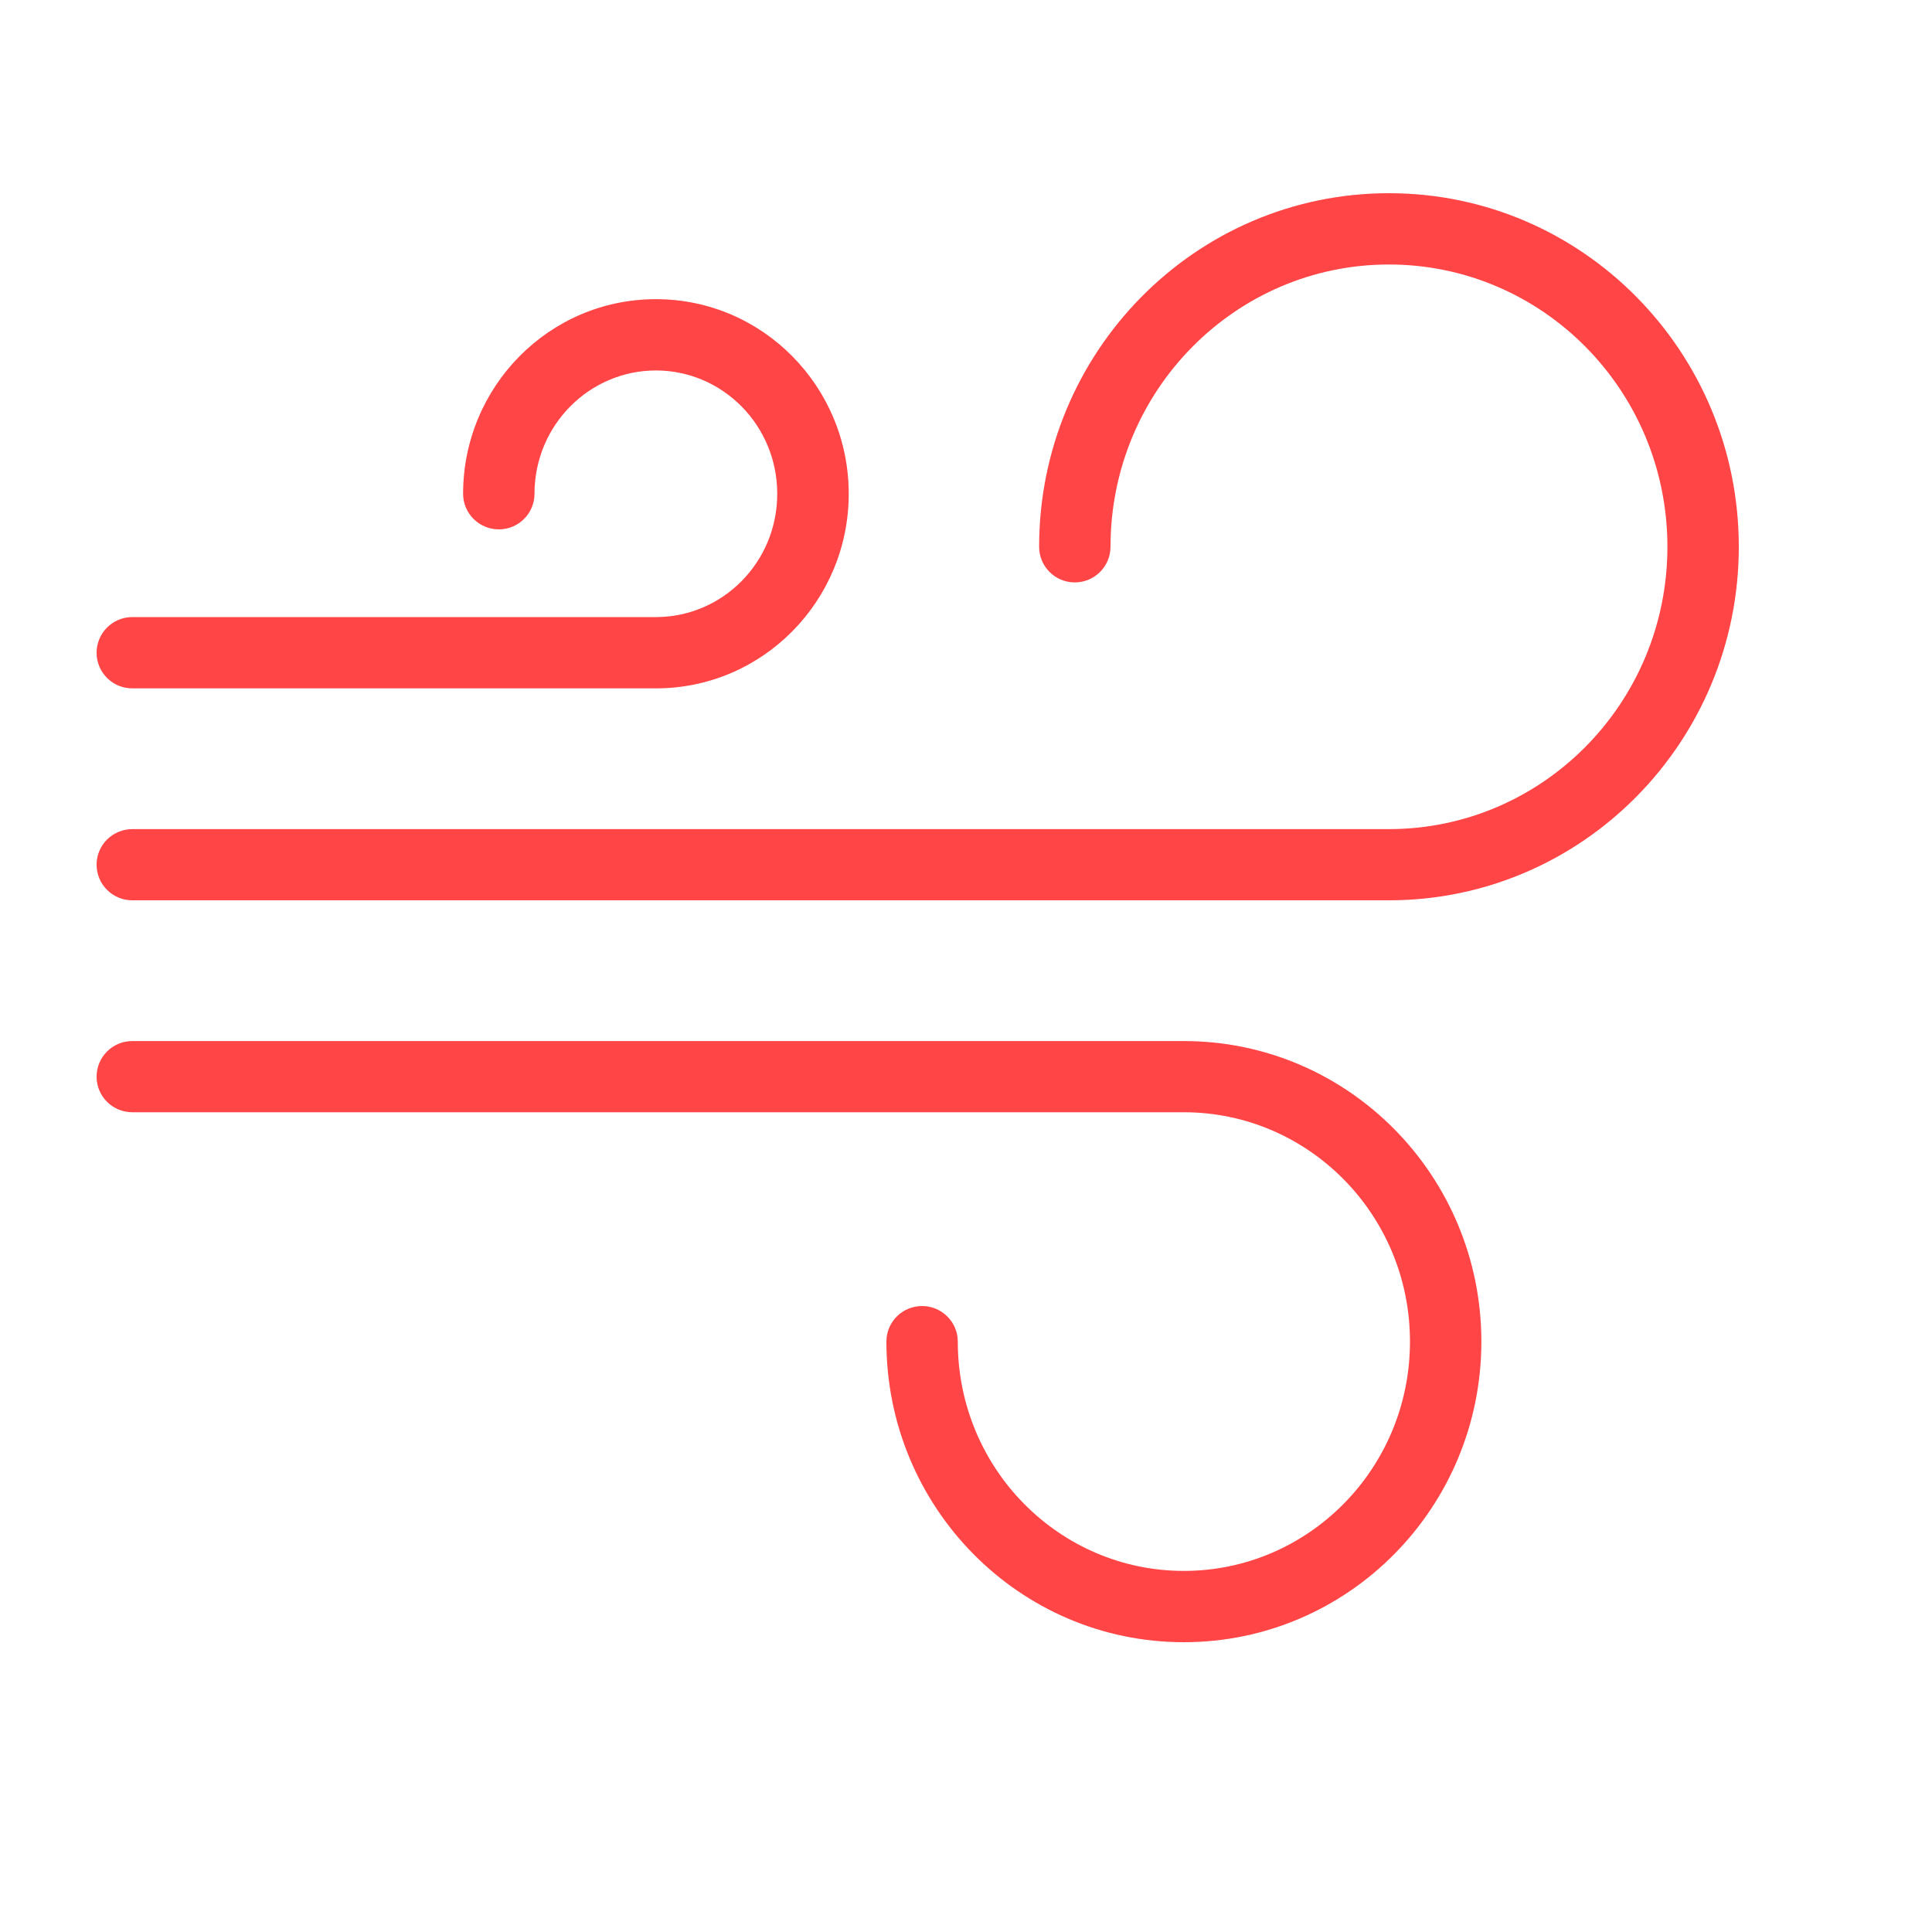 <svg width="20" height="20" viewBox="0 0 20 20" fill="none" xmlns="http://www.w3.org/2000/svg">
<path fill-rule="evenodd" clip-rule="evenodd" d="M14.378 2.738C12.791 2.738 11.496 4.041 11.496 5.66C11.496 5.864 11.33 6.029 11.126 6.029C10.922 6.029 10.757 5.864 10.757 5.66C10.757 3.644 12.373 2 14.378 2C16.383 2 18 3.644 18 5.66C18 7.677 16.383 9.32 14.378 9.32H1.37C1.165 9.32 1 9.155 1 8.951C1 8.748 1.165 8.583 1.37 8.583H14.378C15.966 8.583 17.261 7.279 17.261 5.66C17.261 4.041 15.966 2.738 14.378 2.738ZM6.79 3.835C6.101 3.835 5.533 4.402 5.533 5.112C5.533 5.315 5.368 5.48 5.164 5.48C4.96 5.48 4.794 5.315 4.794 5.112C4.794 4.004 5.683 3.097 6.79 3.097C7.897 3.097 8.786 4.004 8.786 5.112C8.786 6.219 7.897 7.126 6.79 7.126H1.37C1.165 7.126 1 6.961 1 6.757C1 6.554 1.165 6.388 1.37 6.388H6.79C7.479 6.388 8.046 5.822 8.046 5.112C8.046 4.402 7.479 3.835 6.79 3.835ZM1 11.146C1 10.942 1.165 10.777 1.37 10.777H12.255C13.961 10.777 15.335 12.175 15.335 13.888C15.335 15.602 13.961 17 12.255 17C10.55 17 9.176 15.602 9.176 13.888C9.176 13.685 9.341 13.52 9.545 13.52C9.749 13.52 9.915 13.685 9.915 13.888C9.915 15.204 10.967 16.262 12.255 16.262C13.543 16.262 14.596 15.204 14.596 13.888C14.596 12.572 13.543 11.514 12.255 11.514H1.37C1.165 11.514 1 11.349 1 11.146Z" fill="#FF4545"/>
</svg>
